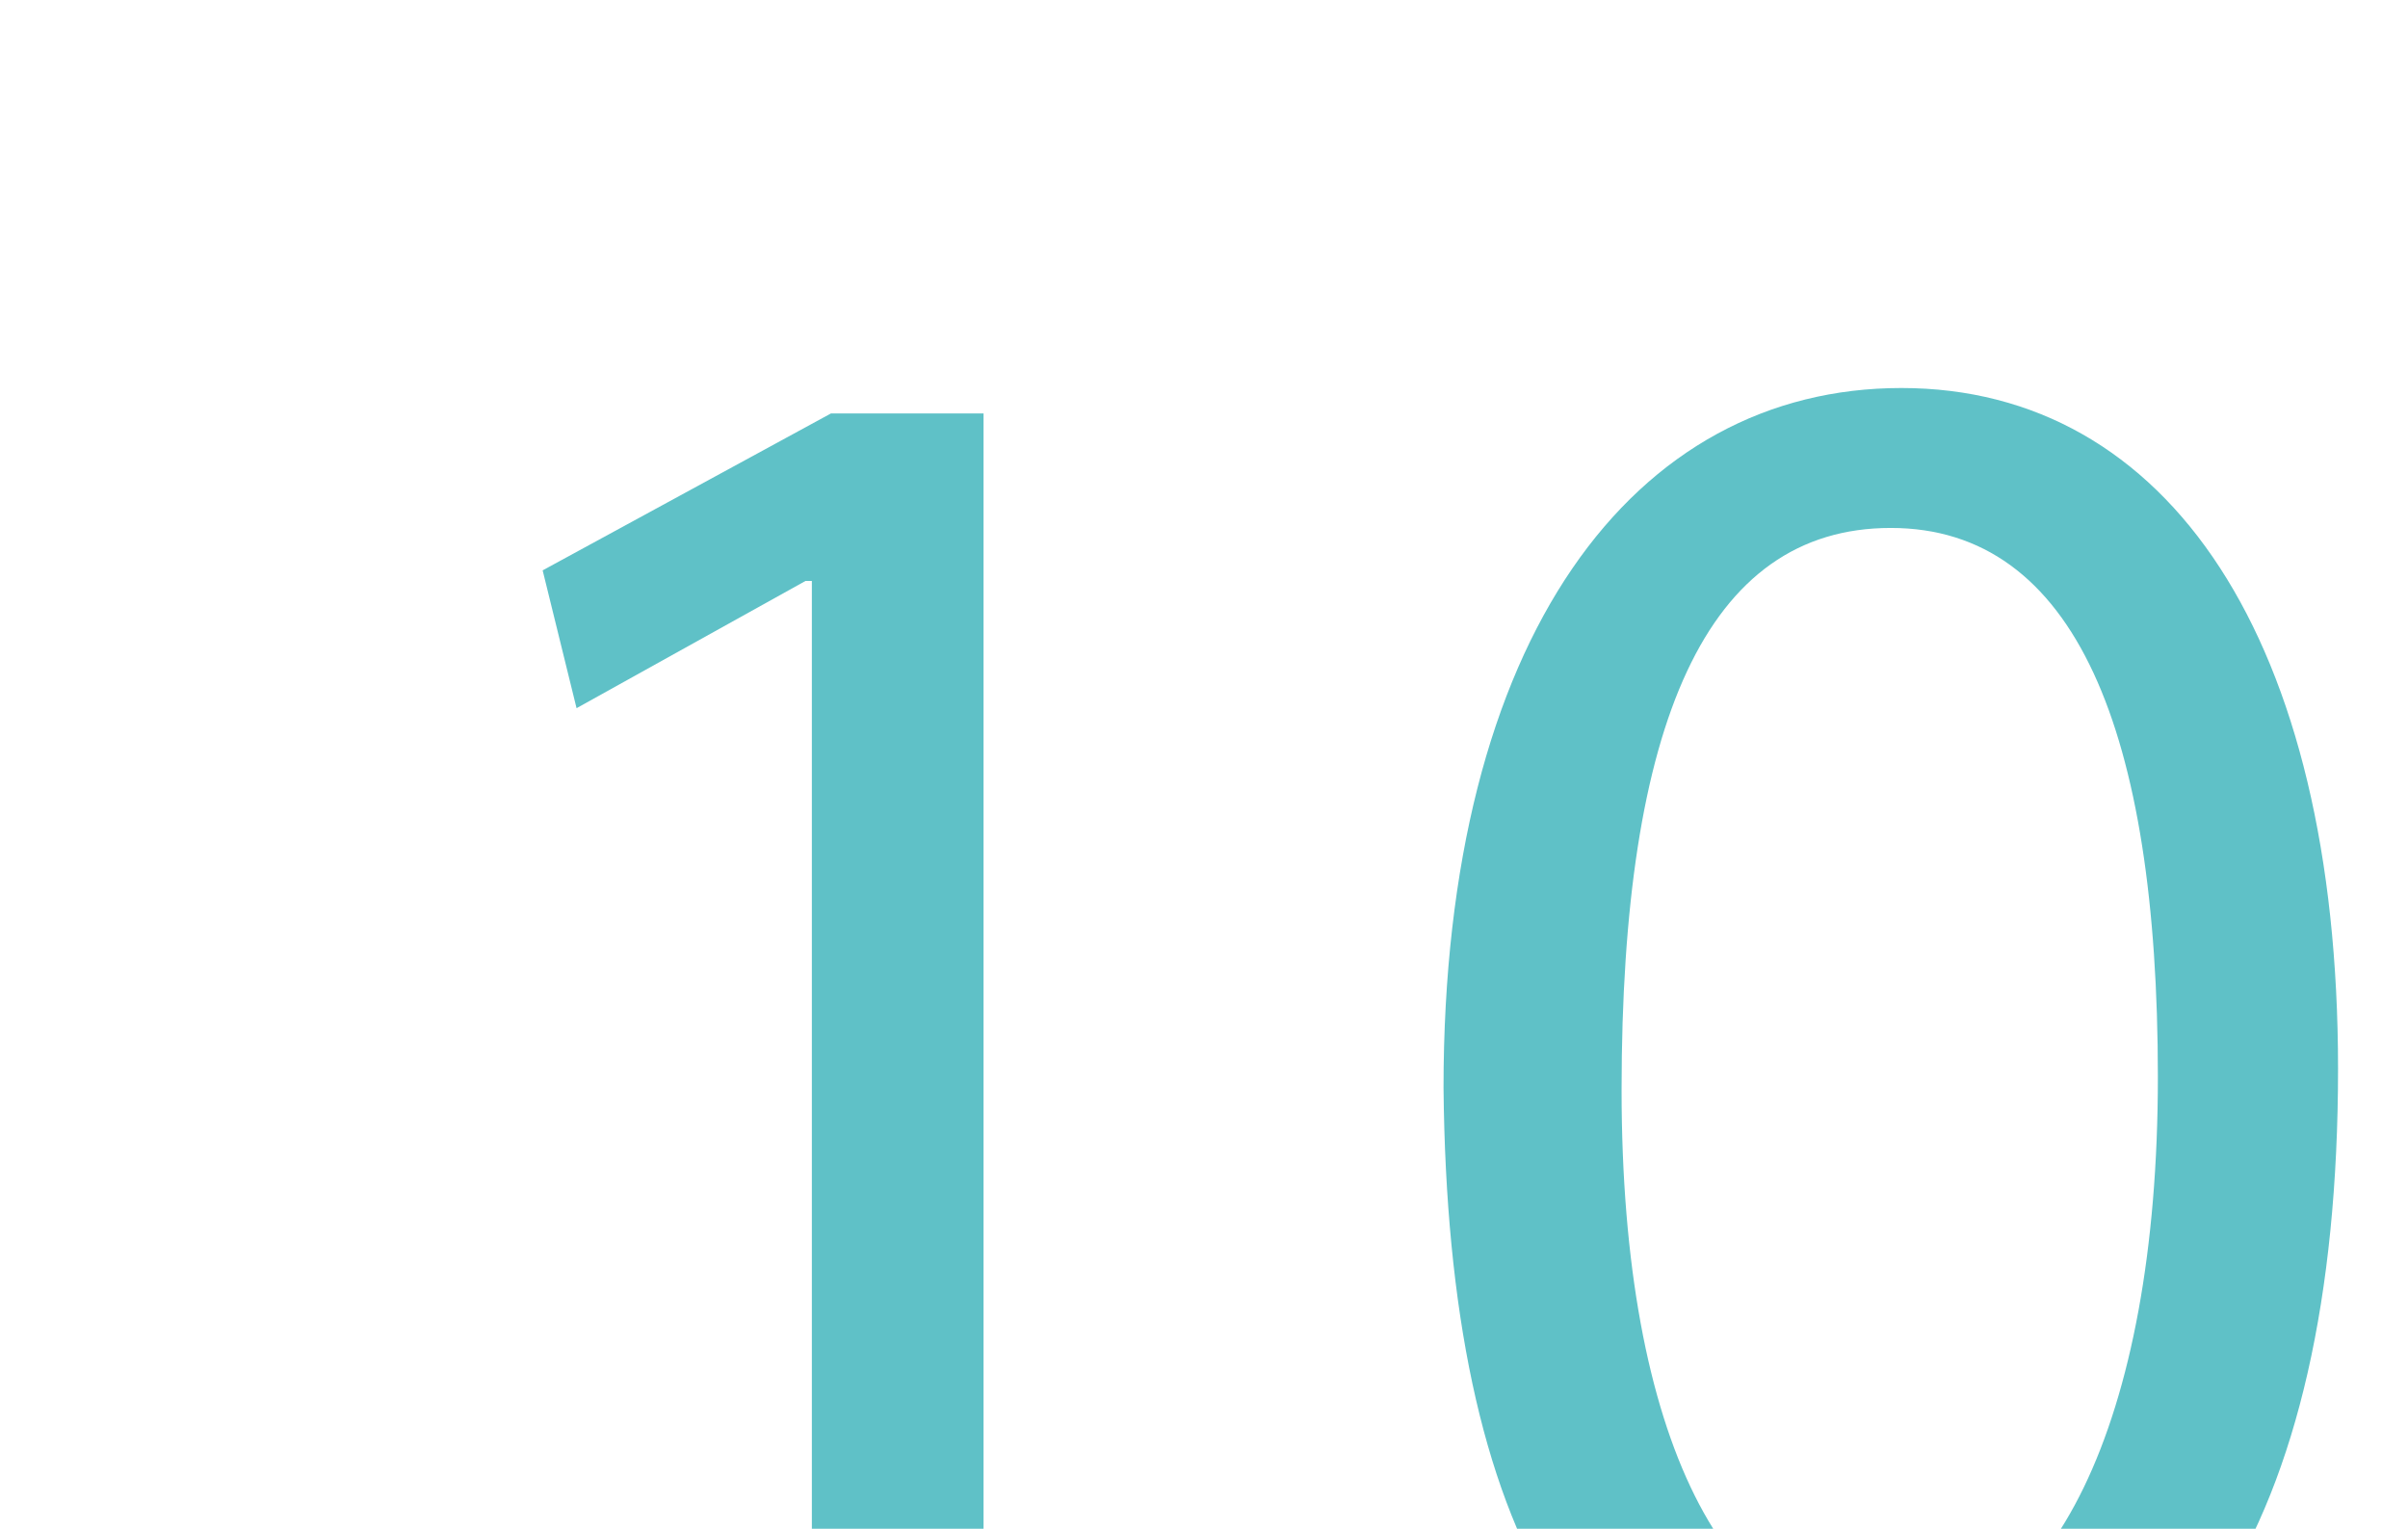<?xml version="1.0" encoding="UTF-8"?>
<svg id="_レイヤー_2" xmlns="http://www.w3.org/2000/svg" xmlns:xlink="http://www.w3.org/1999/xlink" version="1.1" viewBox="0 0 113.6 72.1">
  <!-- Generator: Adobe Illustrator 29.0.0, SVG Export Plug-In . SVG Version: 2.1.0 Build 186)  -->
  <defs>
    <style>
      .st0 {
        fill: none;
      }

      .st1 {
        fill: #5fc1c7;
      }

      .st2 {
        clip-path: url(#clippath);
      }
    </style>
    <clipPath id="clippath">
      <rect class="st0" width="113.6" height="72.1"/>
    </clipPath>
  </defs>
  <g id="design">
    <g class="st2">
      <g>
        <path class="st1" d="M38.2,27.4h-.2l-10.8,6-1.6-6.5,13.6-7.4h7.2v63.4h-8.1V27.4h0Z"/>
        <path class="st1" d="M110.3,50.4c0,21.6-7.8,33.5-21.6,33.5s-20.4-11.6-20.6-32.6c0-21.3,9-33,21.6-33s20.6,11.9,20.6,32.1h0ZM76.5,51.4c0,16.5,5,25.9,12.6,25.9s12.7-10.2,12.7-26.5-3.9-25.9-12.6-25.9-12.7,9.2-12.7,26.5Z"/>
      </g>
    </g>
  </g>
</svg>